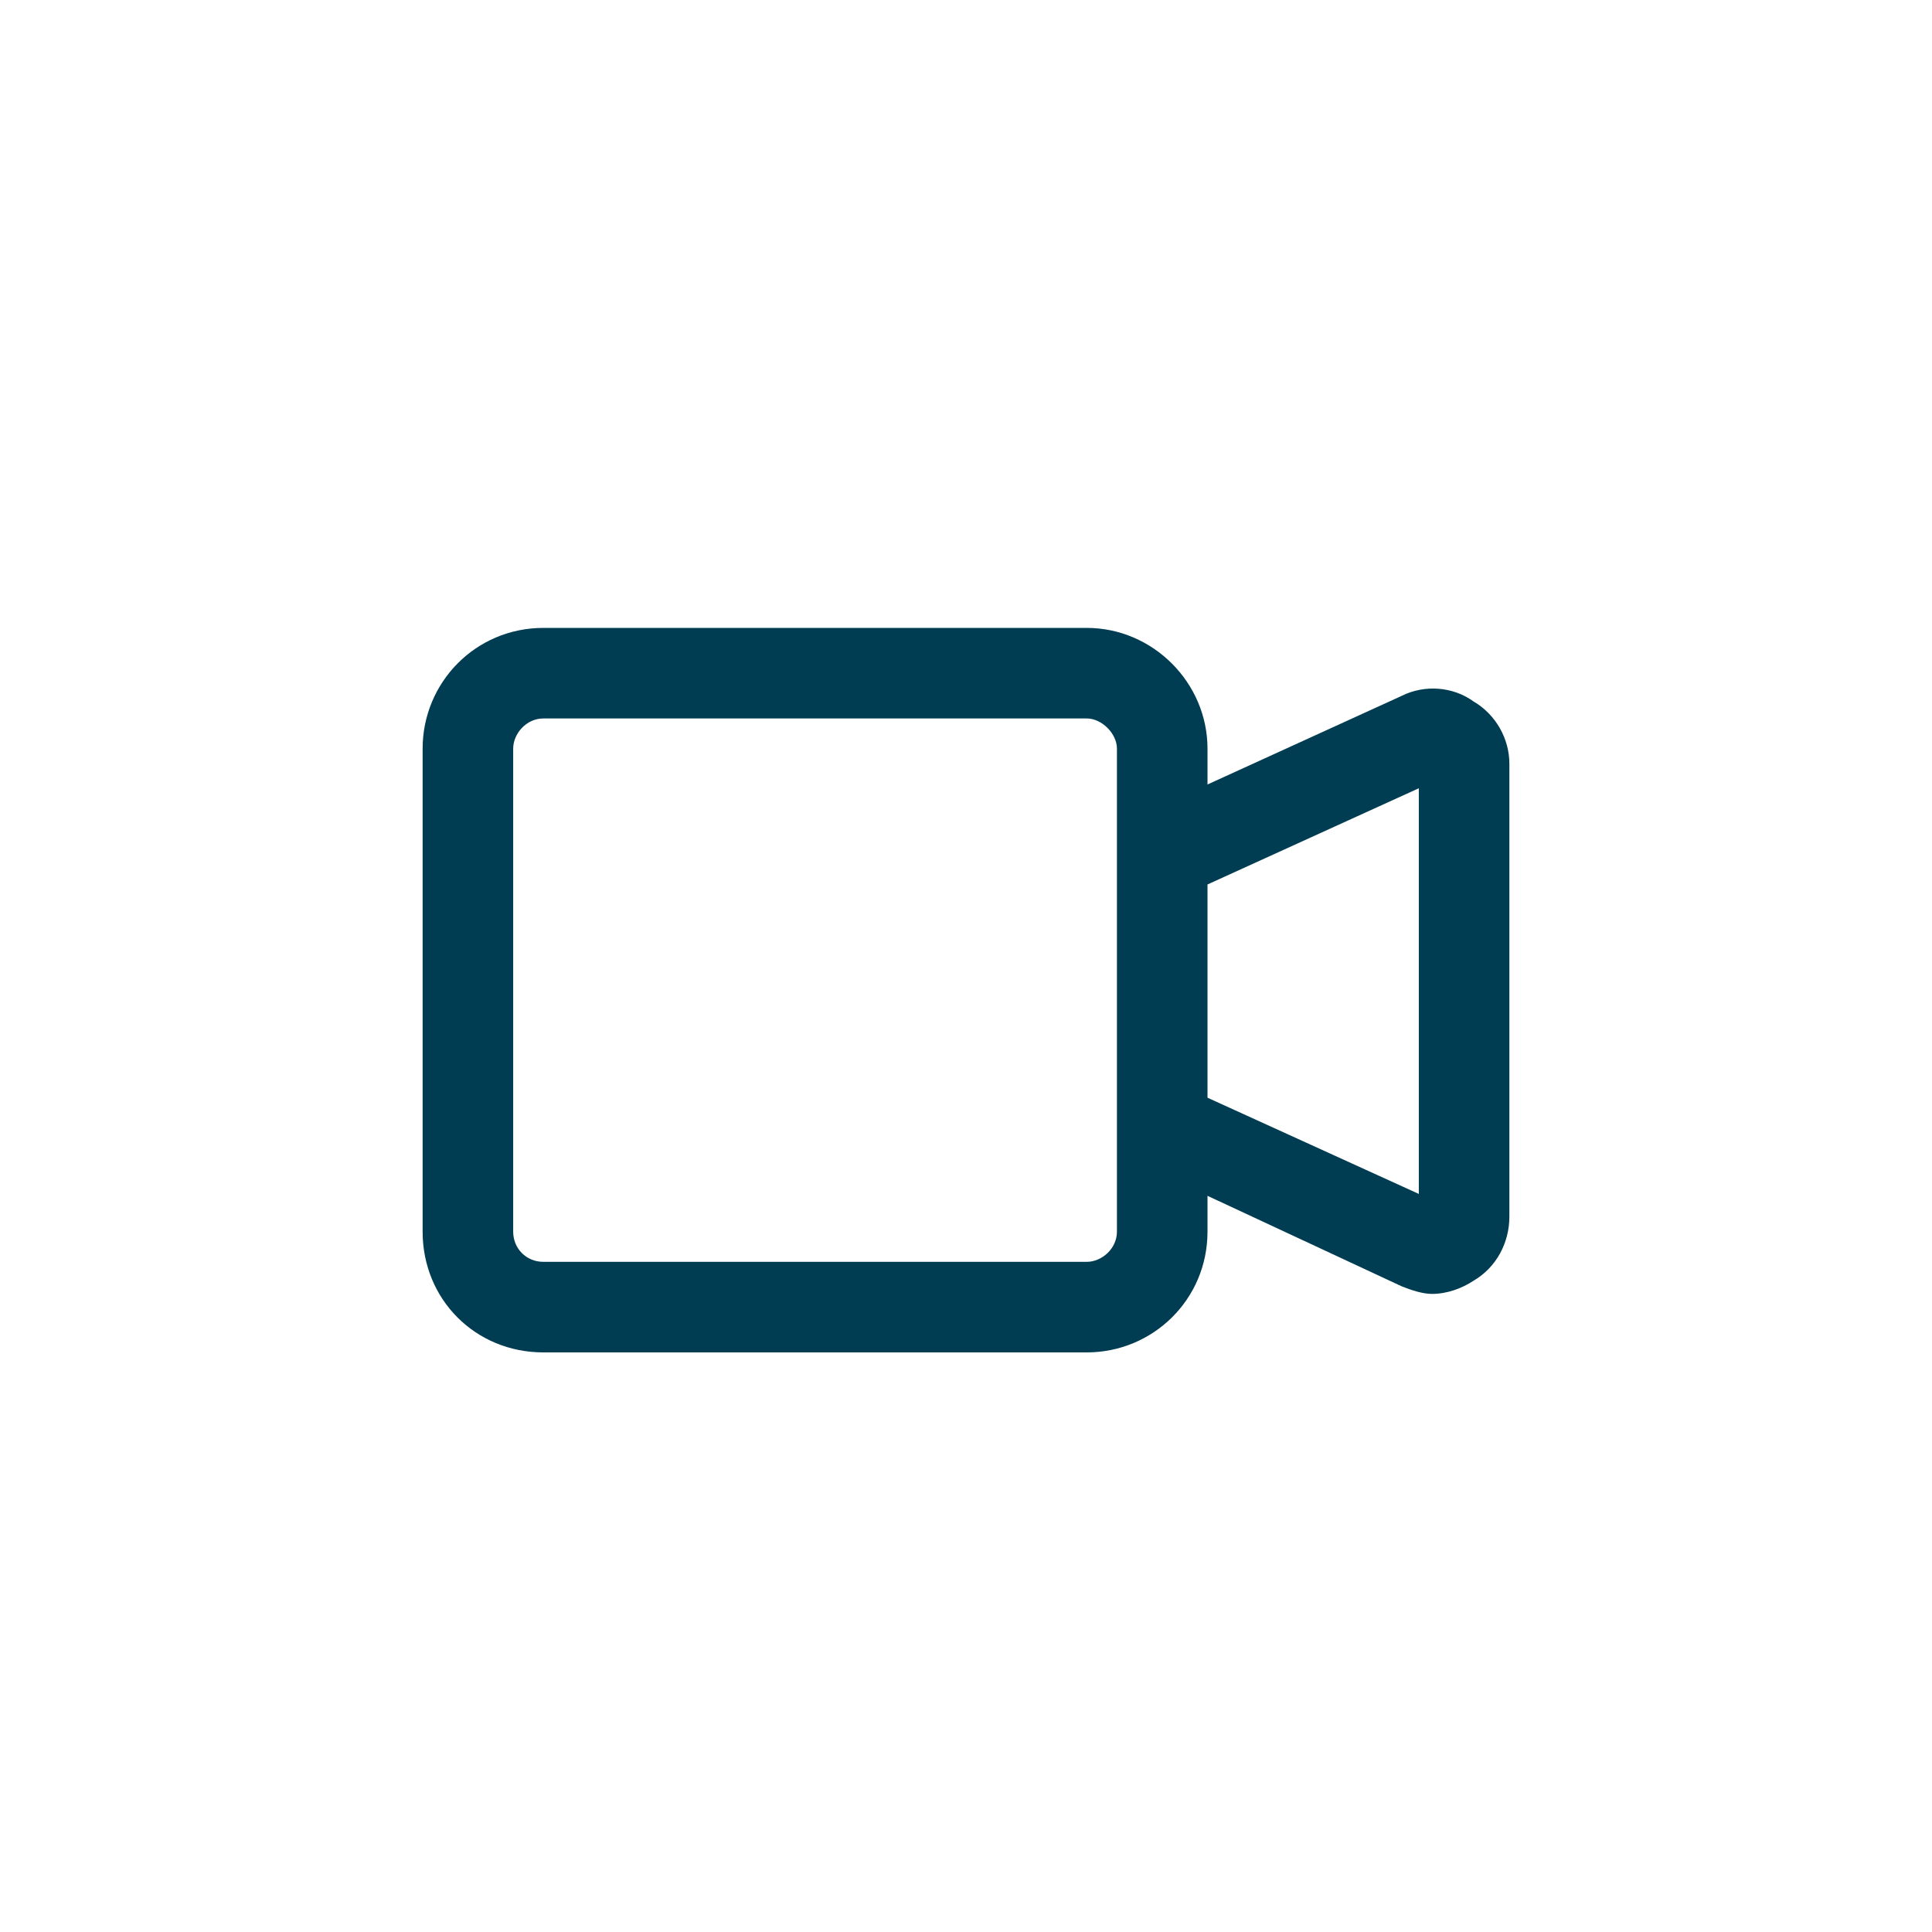 <svg width="40" height="40" viewBox="0 0 40 40" fill="none" xmlns="http://www.w3.org/2000/svg">
<path d="M30.508 14.523C30.977 14.797 31.25 15.305 31.25 15.812V25.188C31.25 25.734 30.977 26.242 30.508 26.516C30.273 26.672 29.961 26.789 29.648 26.789C29.453 26.789 29.219 26.711 29.023 26.633L25 24.758V25.5C25 26.906 23.867 28 22.5 28H11.25C9.844 28 8.75 26.906 8.75 25.5V15.5C8.75 14.133 9.844 13 11.25 13H22.5C23.867 13 25 14.133 25 15.5V16.242L29.023 14.406C29.492 14.172 30.078 14.211 30.508 14.523ZM23.125 25.5V15.5C23.125 15.188 22.812 14.875 22.5 14.875H11.25C10.898 14.875 10.625 15.188 10.625 15.5V25.5C10.625 25.852 10.898 26.125 11.25 26.125H22.5C22.812 26.125 23.125 25.852 23.125 25.5ZM29.375 24.719V16.32L25 18.312V22.727L29.375 24.719Z" fill="#003C52"/>
</svg>
